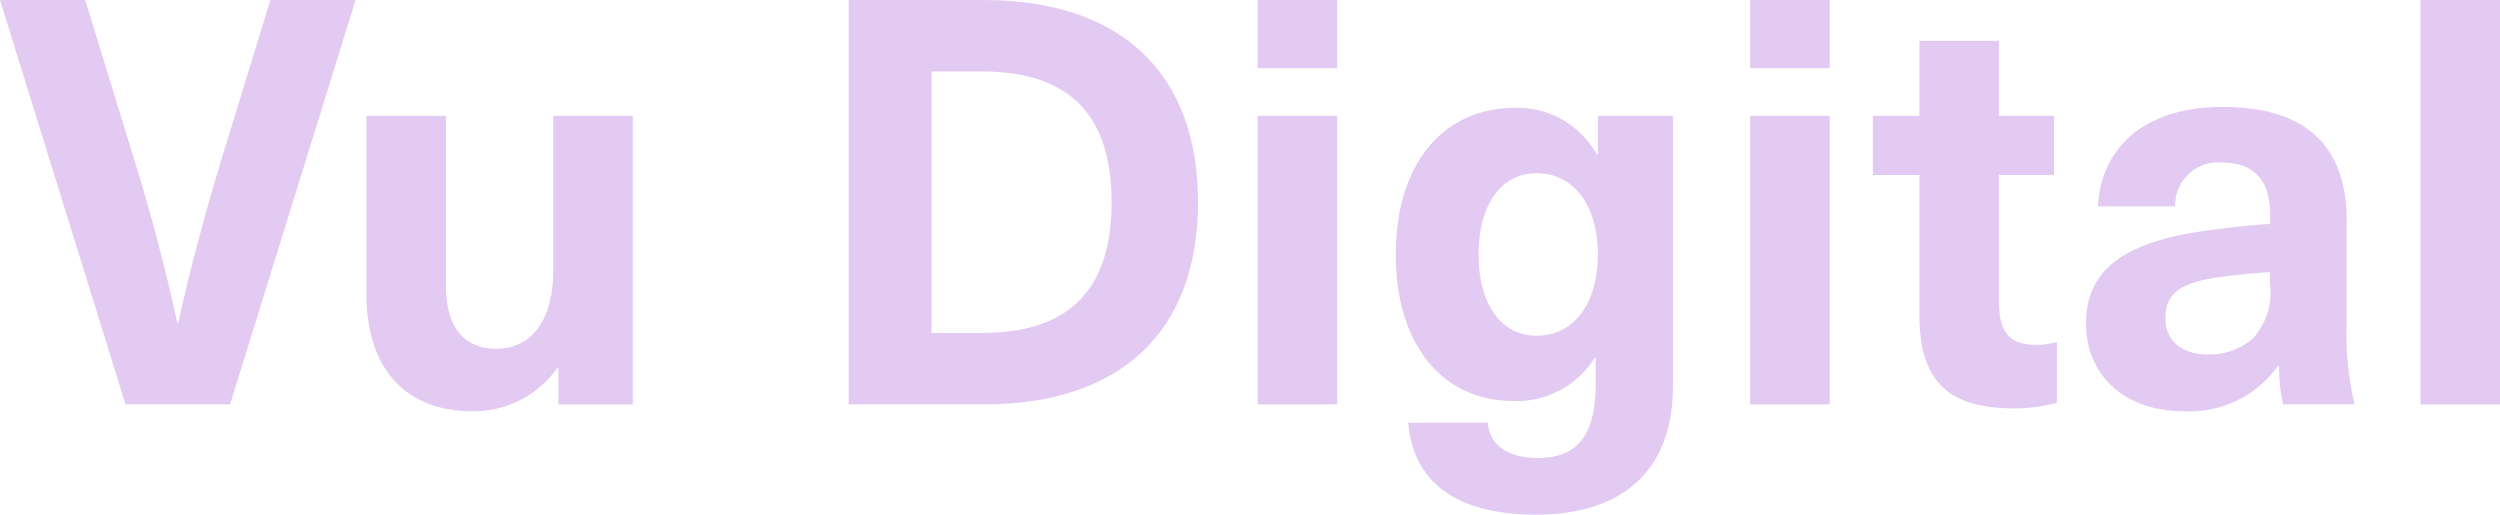 <svg xmlns="http://www.w3.org/2000/svg" width="122.394" height="25.195"><path fill="#e3caf3" d="M6.146 19.8 0 0h4.172l2.364 7.7c.834 2.669 1.557 5.4 2.141 8.093h.055c.584-2.7 1.335-5.424 2.141-8.093L13.237 0h4.172l-6.146 19.8H6.146Z" data-name="Path 234"/><path fill="#e3caf3" d="M17.938 14.35V5.673h3.893v8.287c0 2.141.946 3.115 2.475 3.115 1.614 0 2.78-1.279 2.78-3.838V5.673h3.893v14.128h-3.643v-1.78h-.055a5.026 5.026 0 0 1-4.144 2.113c-3.17 0-5.2-1.946-5.2-5.784Z" data-name="Path 235"/><path fill="#e3caf3" d="M48.139 0c6.73 0 10.512 3.56 10.512 9.9s-3.782 9.9-10.512 9.9h-6.59V0Zm-2.532 16.3h2.475c4.255 0 6.34-2.113 6.34-6.4s-2.085-6.4-6.34-6.4h-2.475v12.8Z" data-name="Path 236"/><path fill="#e3caf3" d="M61.572 3.337V0h3.893v3.337Zm0 16.465V5.673h3.893V19.8Z" data-name="Path 237"/><path fill="#e3caf3" d="M78.175 7.564h.055V5.673h3.672v13.238c0 4.283-2.642 6.285-6.7 6.285s-6.035-1.725-6.257-4.5h3.893c.083 1.085.974 1.725 2.447 1.725 1.752 0 2.837-.889 2.837-3.643V17.52h-.055a4.476 4.476 0 0 1-3.948 2.113c-3.532 0-5.784-2.78-5.784-7.176s2.281-7.176 5.84-7.176a4.433 4.433 0 0 1 4 2.281Zm-5.786 4.895c0 2.447 1.113 3.976 2.837 3.976 1.836 0 3-1.586 3-3.976s-1.168-3.976-3-3.976c-1.724-.001-2.836 1.528-2.836 3.976Z" data-name="Path 238"/><path fill="#e3caf3" d="M85.684 3.337V0h3.893v3.337Zm0 16.465V5.673h3.893V19.8Z" data-name="Path 239"/><path fill="#e3caf3" d="M100.7 16.742v2.976a7.854 7.854 0 0 1-2.057.277c-3.253 0-4.673-1.307-4.673-4.588V8.566h-2.28V5.673h2.281V2.002h3.893v3.671h2.7v2.893h-2.7v6.146c0 1.558.5 2.17 1.836 2.17a3.493 3.493 0 0 0 1-.139Z" data-name="Path 240"/><path fill="#e3caf3" d="M114.885 10.818v5.117a14.766 14.766 0 0 0 .39 3.865h-3.5a8.086 8.086 0 0 1-.194-1.891h-.055a5.31 5.31 0 0 1-4.588 2.226c-3 0-4.812-1.836-4.812-4.283 0-2.309 1.39-3.865 5.479-4.5 1.057-.166 2.642-.335 3.532-.39v-.5c0-1.78-.946-2.5-2.309-2.5a2.1 2.1 0 0 0-2.336 2.141h-3.782c.139-2.7 2.085-4.867 6.119-4.867s6.063 1.891 6.063 5.59Zm-3.754 2.5c-.834.055-2 .166-2.837.305-1.614.277-2.281.806-2.281 1.947 0 1.057.723 1.78 2.085 1.78a3.177 3.177 0 0 0 2.224-.806 3.363 3.363 0 0 0 .806-2.7v-.529Z" data-name="Path 241"/><path fill="#e3caf3" d="M118.501 19.8V0h3.893v19.8Z" data-name="Path 242"/></svg>